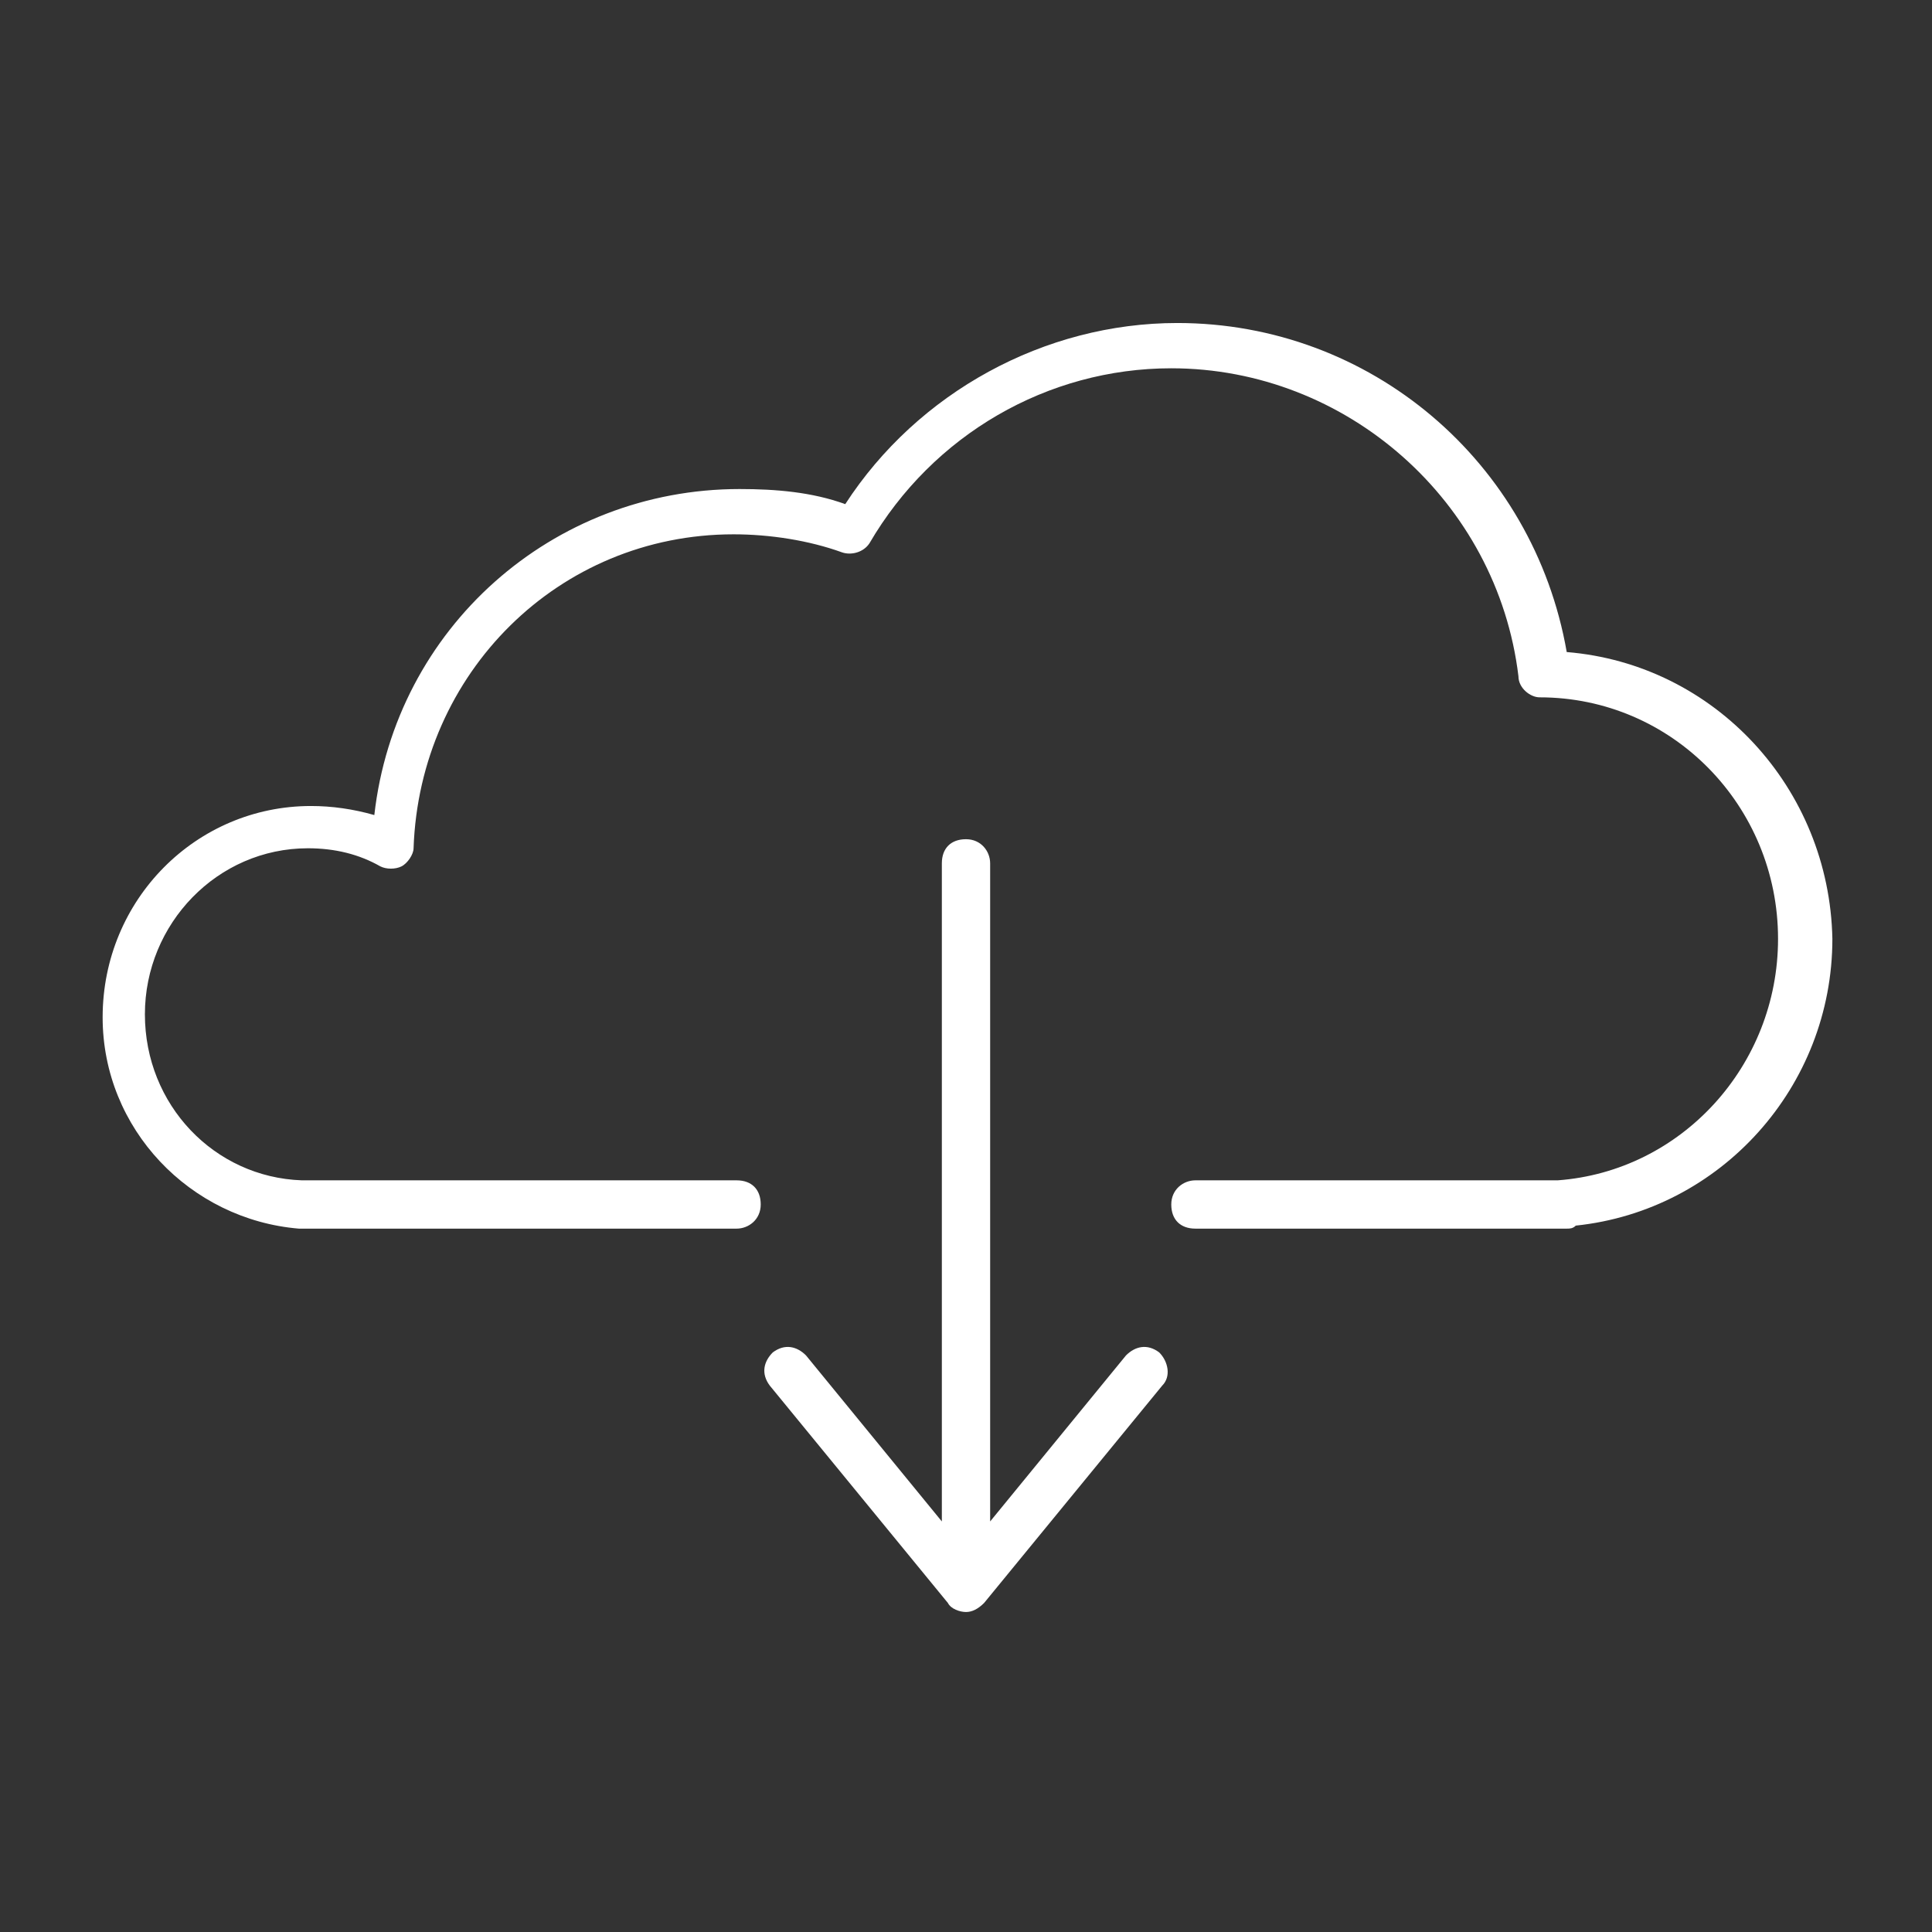 <?xml version="1.0" encoding="utf-8"?>
<!-- Generator: Adobe Illustrator 25.2.3, SVG Export Plug-In . SVG Version: 6.00 Build 0)  -->
<svg version="1.1" id="Layer_1" xmlns="http://www.w3.org/2000/svg" xmlns:xlink="http://www.w3.org/1999/xlink" x="0px" y="0px"
	 viewBox="0 0 64 64" style="enable-background:new 0 0 64 64;" xml:space="preserve">
<rect x="0" y="0" width="64" height="64" fill="#333333" stroke="none"/>
<style type="text/css">
	.st0{fill:#FFFFFF;}
</style>
<g>
	<path class="st0" d="M51.9,21.6c-1.1-6.3-6.5-10.9-12.9-10.9c-4.4,0-8.6,2.3-11,6c-1.1-0.4-2.3-0.5-3.5-0.5
		c-6.2,0-11.4,4.6-12.1,10.8c-0.7-0.2-1.4-0.3-2.1-0.3c-3.8,0-6.9,3.1-6.9,7c0,3.7,2.9,6.7,6.5,7c0,0,0.1,0,0.1,0h14.4
		c0.4,0,0.8-0.3,0.8-0.8s-0.3-0.8-0.8-0.8H10.1c0,0,0,0-0.1,0c-2.9-0.1-5.2-2.5-5.2-5.5c0-3,2.4-5.5,5.4-5.5c0.9,0,1.7,0.2,2.4,0.6
		c0.2,0.1,0.5,0.1,0.7,0c0.2-0.1,0.4-0.4,0.4-0.6c0.2-5.8,4.8-10.4,10.6-10.4c1.2,0,2.5,0.2,3.6,0.6c0.3,0.1,0.7,0,0.9-0.3
		c2.1-3.6,5.9-5.8,10-5.8c5.8,0,10.8,4.4,11.5,10.2c0,0.4,0.4,0.7,0.7,0.7c4.4,0,7.9,3.6,7.9,8c0,4.2-3.2,7.7-7.3,8
		c-0.1,0-0.1,0-0.1,0H39.6c-0.4,0-0.8,0.3-0.8,0.8s0.3,0.8,0.8,0.8h12.3c0.1,0,0.2,0,0.3-0.1c4.8-0.5,8.5-4.6,8.5-9.5
		C60.6,26.1,56.8,22,51.9,21.6z"/>
	<path class="st0" d="M37.3,44.9l-4.5,5.5V28.6c0-0.4-0.3-0.8-0.8-0.8s-0.8,0.3-0.8,0.8v21.8l-4.5-5.5c-0.3-0.3-0.7-0.4-1.1-0.1
		c-0.3,0.3-0.4,0.7-0.1,1.1l5.9,7.2c0.1,0.2,0.4,0.3,0.6,0.3s0.4-0.1,0.6-0.3l5.9-7.2c0.3-0.3,0.2-0.8-0.1-1.1
		C38,44.5,37.6,44.6,37.3,44.9z"/>
</g>
</svg>
